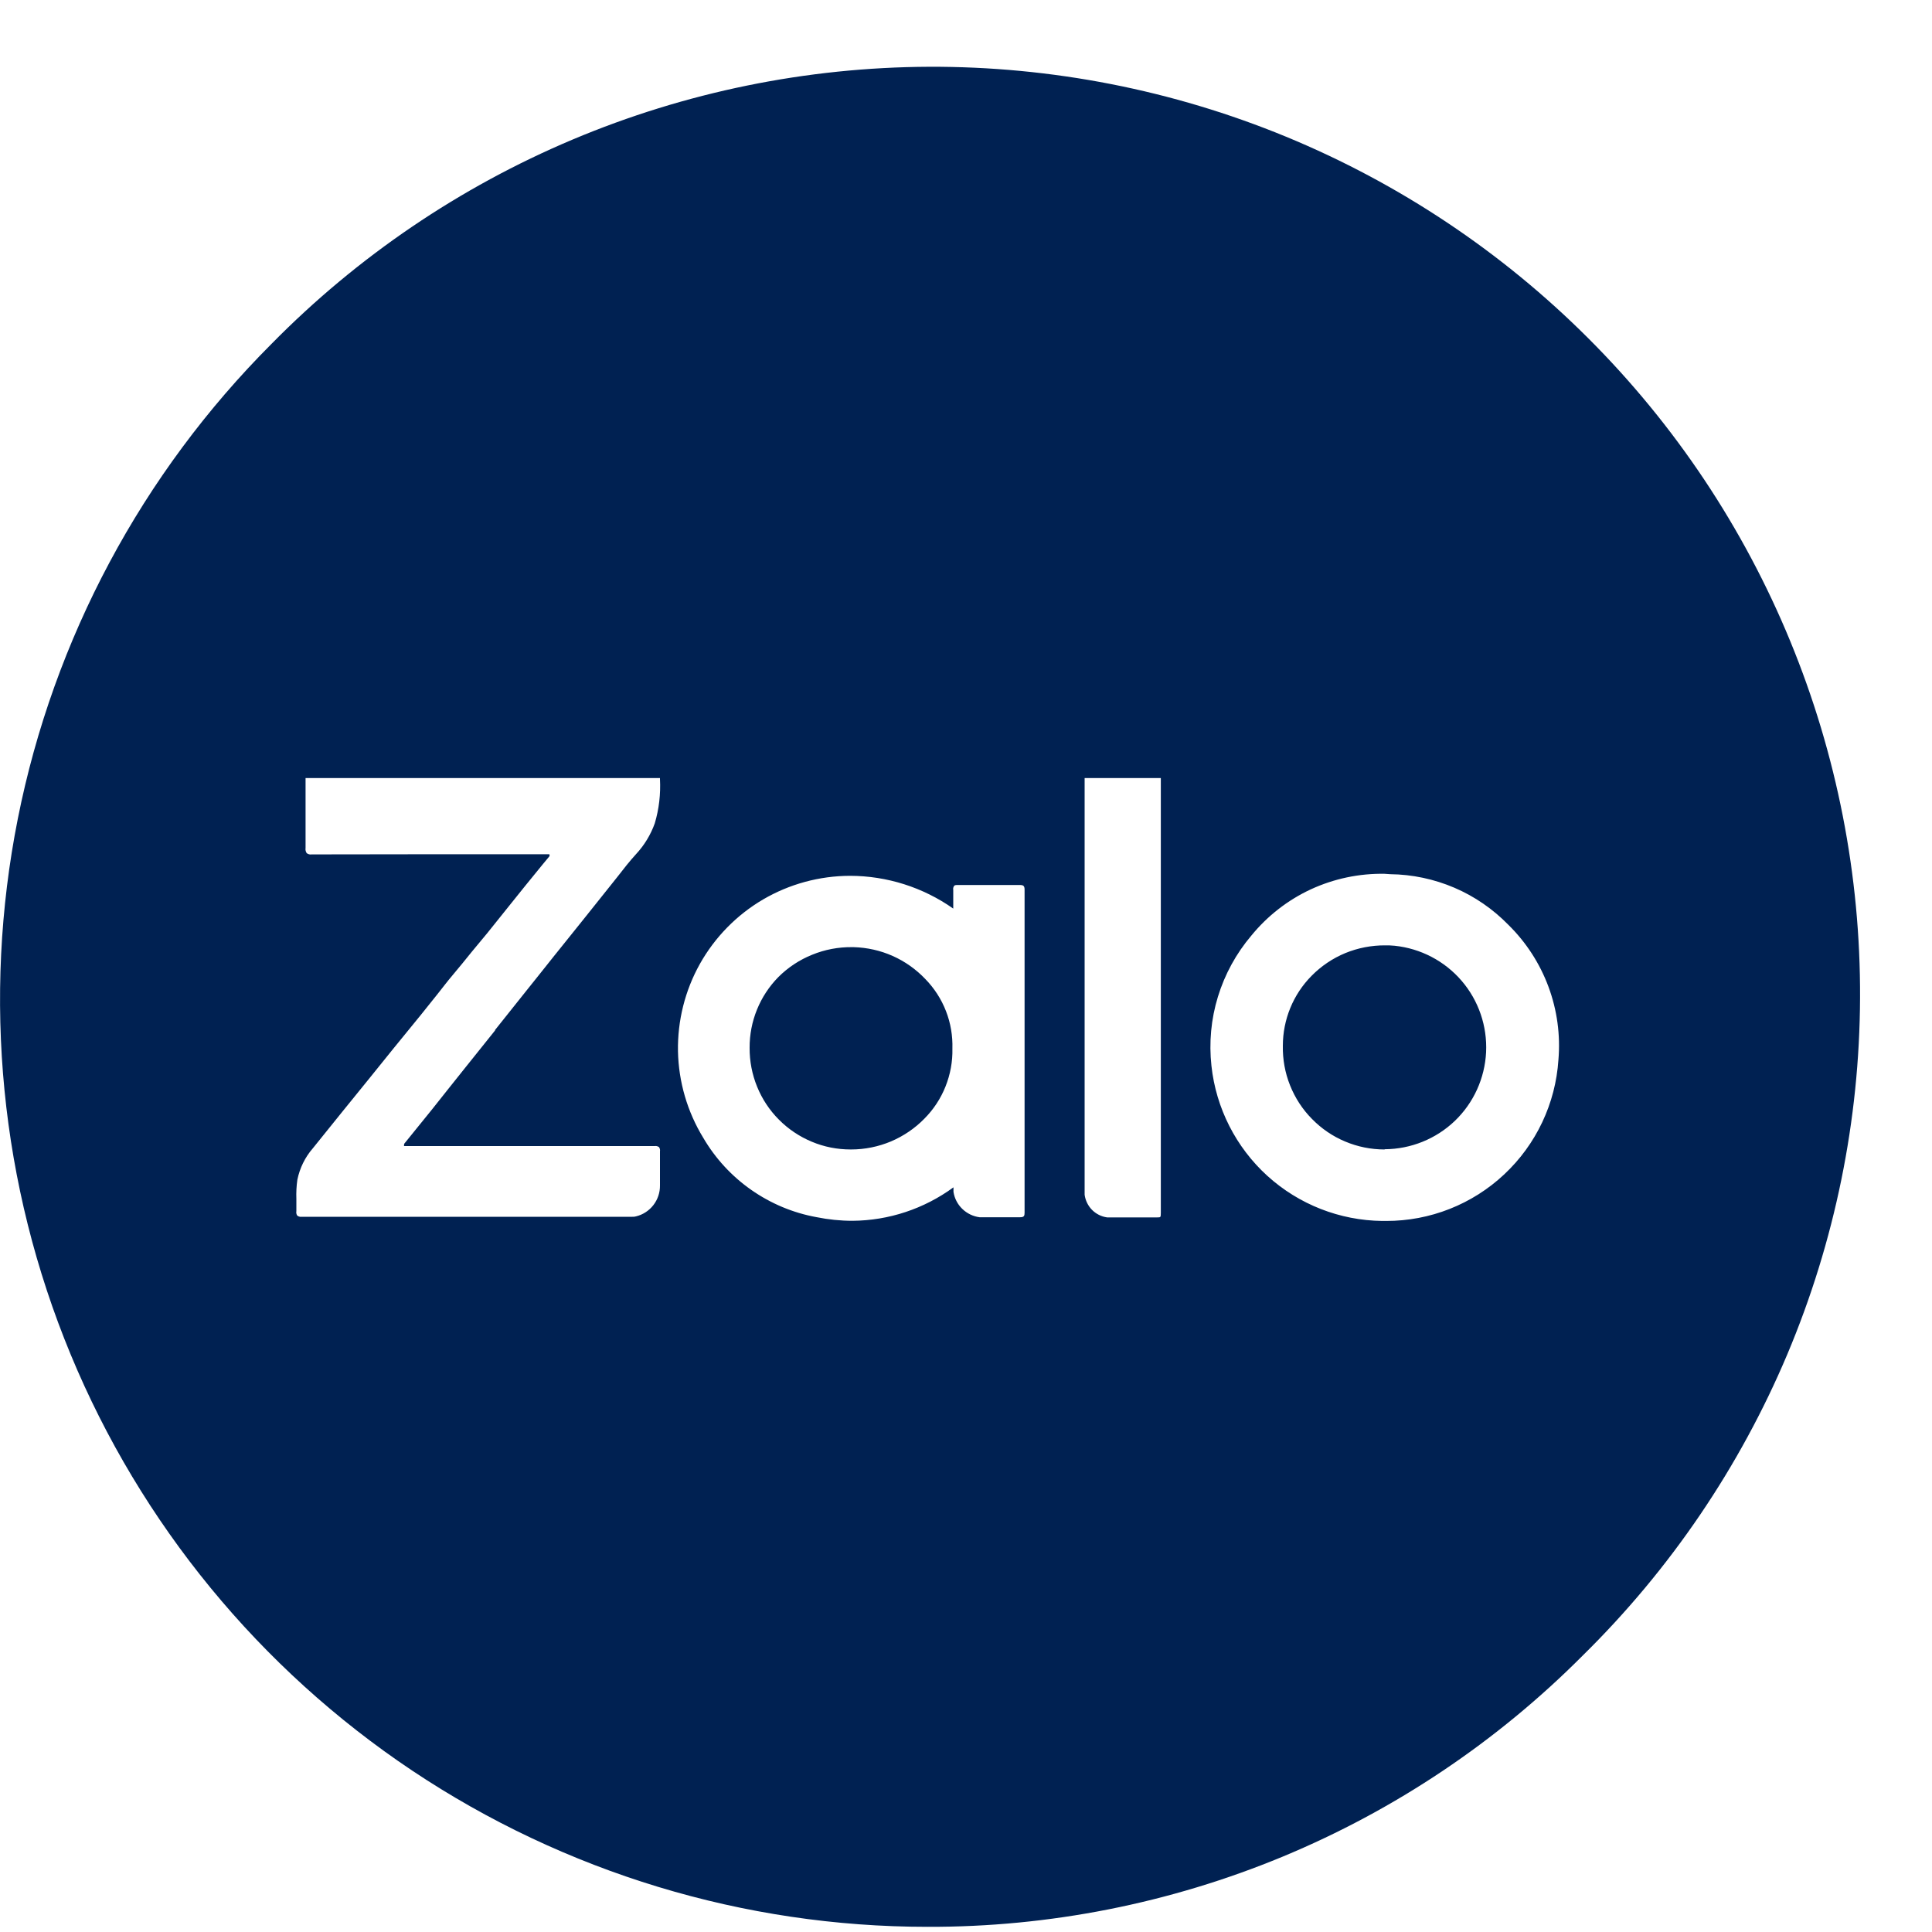 <svg width="25" height="25" viewBox="0 0 25 25" fill="none" xmlns="http://www.w3.org/2000/svg">
<path id="Subtraction 1" d="M12 24.933C9.627 24.933 7.307 24.229 5.333 22.911C3.36 21.592 1.822 19.718 0.914 17.526C0.006 15.333 -0.232 12.92 0.231 10.592C0.694 8.265 1.837 6.127 3.515 4.448C4.626 3.319 5.95 2.421 7.409 1.806C8.869 1.191 10.436 0.871 12.02 0.864C13.604 0.858 15.174 1.165 16.639 1.768C18.104 2.372 19.434 3.259 20.554 4.379C21.675 5.499 22.562 6.83 23.165 8.295C23.768 9.759 24.076 11.329 24.069 12.913C24.063 14.497 23.743 16.064 23.128 17.524C22.512 18.984 21.614 20.307 20.485 21.418C19.373 22.536 18.051 23.422 16.595 24.026C15.138 24.629 13.576 24.938 12 24.933ZM11 11.333C10.604 11.334 10.216 11.439 9.874 11.639C9.533 11.839 9.251 12.127 9.057 12.472C8.864 12.817 8.766 13.208 8.773 13.604C8.781 13.999 8.894 14.386 9.1 14.723C9.256 14.99 9.468 15.22 9.721 15.397C9.974 15.574 10.262 15.695 10.566 15.75C10.719 15.781 10.874 15.797 11.03 15.797C11.501 15.794 11.958 15.642 12.338 15.364V15.39C12.338 15.403 12.338 15.413 12.338 15.423C12.351 15.507 12.391 15.584 12.452 15.643C12.513 15.702 12.591 15.74 12.675 15.751H12.885C12.985 15.751 13.096 15.751 13.201 15.751C13.25 15.751 13.258 15.734 13.258 15.693C13.258 14.306 13.258 12.899 13.258 11.512C13.258 11.461 13.24 11.452 13.196 11.452H12.396C12.369 11.452 12.354 11.452 12.345 11.465C12.34 11.473 12.337 11.481 12.335 11.489C12.333 11.498 12.333 11.507 12.335 11.515C12.335 11.568 12.335 11.621 12.335 11.678C12.335 11.704 12.335 11.73 12.335 11.757C11.944 11.482 11.478 11.334 11 11.333ZM17.917 11.307C17.588 11.301 17.261 11.37 16.962 11.508C16.663 11.647 16.4 11.852 16.192 12.107C15.996 12.338 15.849 12.607 15.76 12.897C15.671 13.186 15.643 13.491 15.676 13.792C15.735 14.339 15.993 14.846 16.4 15.216C16.808 15.586 17.337 15.793 17.887 15.799H17.937C18.504 15.8 19.05 15.585 19.464 15.197C19.878 14.81 20.129 14.279 20.166 13.713C20.193 13.393 20.149 13.07 20.037 12.768C19.925 12.466 19.748 12.193 19.518 11.967C19.319 11.763 19.081 11.599 18.819 11.487C18.557 11.375 18.274 11.315 17.989 11.312L17.917 11.307ZM5.535 11.054H7.108C7.117 11.07 7.108 11.076 7.108 11.082L7.025 11.182L6.796 11.463L6.576 11.737L6.305 12.075L6.105 12.316C6.024 12.416 5.944 12.516 5.864 12.61C5.784 12.704 5.726 12.783 5.657 12.869C5.588 12.955 5.518 13.044 5.448 13.13L5.086 13.574L4.786 13.946C4.555 14.23 4.314 14.528 4.048 14.859C3.947 14.975 3.879 15.115 3.848 15.265C3.836 15.348 3.832 15.431 3.835 15.514C3.835 15.566 3.835 15.62 3.835 15.672C3.833 15.682 3.833 15.692 3.835 15.702C3.837 15.712 3.84 15.721 3.846 15.729C3.854 15.736 3.863 15.741 3.873 15.743C3.883 15.746 3.894 15.747 3.904 15.745H6.762H8.183C8.199 15.746 8.214 15.744 8.229 15.74C8.318 15.719 8.398 15.667 8.454 15.595C8.511 15.522 8.541 15.432 8.54 15.34C8.54 15.266 8.54 15.191 8.54 15.118C8.54 15.045 8.54 14.969 8.54 14.896C8.542 14.887 8.541 14.878 8.539 14.869C8.537 14.86 8.533 14.852 8.528 14.844C8.512 14.832 8.491 14.827 8.471 14.83H5.228C5.229 14.827 5.229 14.823 5.228 14.819C5.228 14.813 5.229 14.807 5.231 14.801C5.234 14.796 5.237 14.79 5.242 14.786L5.336 14.67L5.595 14.35L5.795 14.098L6.012 13.826L6.406 13.334V13.328L6.815 12.815L6.963 12.63L7.17 12.37L7.362 12.131L7.569 11.873L7.747 11.65L7.925 11.427L7.992 11.343C8.069 11.243 8.148 11.143 8.23 11.053C8.337 10.938 8.42 10.802 8.473 10.653C8.528 10.468 8.55 10.275 8.54 10.082V10.068H3.954V10.085C3.954 10.166 3.954 10.247 3.954 10.327C3.954 10.538 3.954 10.757 3.954 10.973C3.95 10.997 3.956 11.021 3.969 11.04C3.988 11.054 4.011 11.06 4.034 11.056L5.535 11.054ZM14.035 10.068C14.035 10.074 14.035 10.079 14.035 10.084V15.46C14.045 15.534 14.079 15.603 14.131 15.656C14.184 15.709 14.252 15.743 14.326 15.753H14.977C14.997 15.753 15.008 15.753 15.014 15.746C15.02 15.739 15.021 15.723 15.021 15.692V15.665C15.021 14.442 15.021 13.218 15.021 11.994V10.156C15.021 10.139 15.021 10.123 15.021 10.106V10.081C15.022 10.077 15.022 10.073 15.021 10.068H14.035ZM17.915 14.874C17.74 14.874 17.567 14.839 17.406 14.771C17.245 14.704 17.099 14.604 16.977 14.479C16.854 14.355 16.758 14.207 16.693 14.044C16.628 13.882 16.597 13.708 16.6 13.533C16.6 13.194 16.733 12.868 16.972 12.627C17.096 12.501 17.244 12.401 17.408 12.333C17.572 12.266 17.747 12.232 17.924 12.233C17.962 12.233 18.002 12.233 18.047 12.238C18.383 12.273 18.693 12.435 18.913 12.691C19.133 12.947 19.246 13.278 19.23 13.616C19.213 13.953 19.069 14.271 18.825 14.505C18.581 14.738 18.257 14.869 17.919 14.871L17.915 14.874ZM11.015 14.874H11.007C10.835 14.874 10.664 14.841 10.505 14.774C10.346 14.708 10.201 14.611 10.08 14.489C9.958 14.367 9.862 14.222 9.797 14.062C9.732 13.903 9.699 13.732 9.7 13.559C9.698 13.217 9.832 12.887 10.072 12.643C10.197 12.518 10.346 12.42 10.51 12.354C10.674 12.287 10.849 12.254 11.026 12.256H11.046C11.22 12.261 11.392 12.299 11.551 12.37C11.711 12.441 11.854 12.543 11.974 12.669C12.09 12.788 12.181 12.929 12.241 13.084C12.301 13.238 12.329 13.403 12.324 13.569C12.328 13.737 12.297 13.903 12.235 14.059C12.173 14.215 12.08 14.356 11.962 14.475C11.839 14.601 11.691 14.701 11.529 14.77C11.367 14.838 11.191 14.874 11.015 14.874Z" fill="#002152"/>
</svg>
